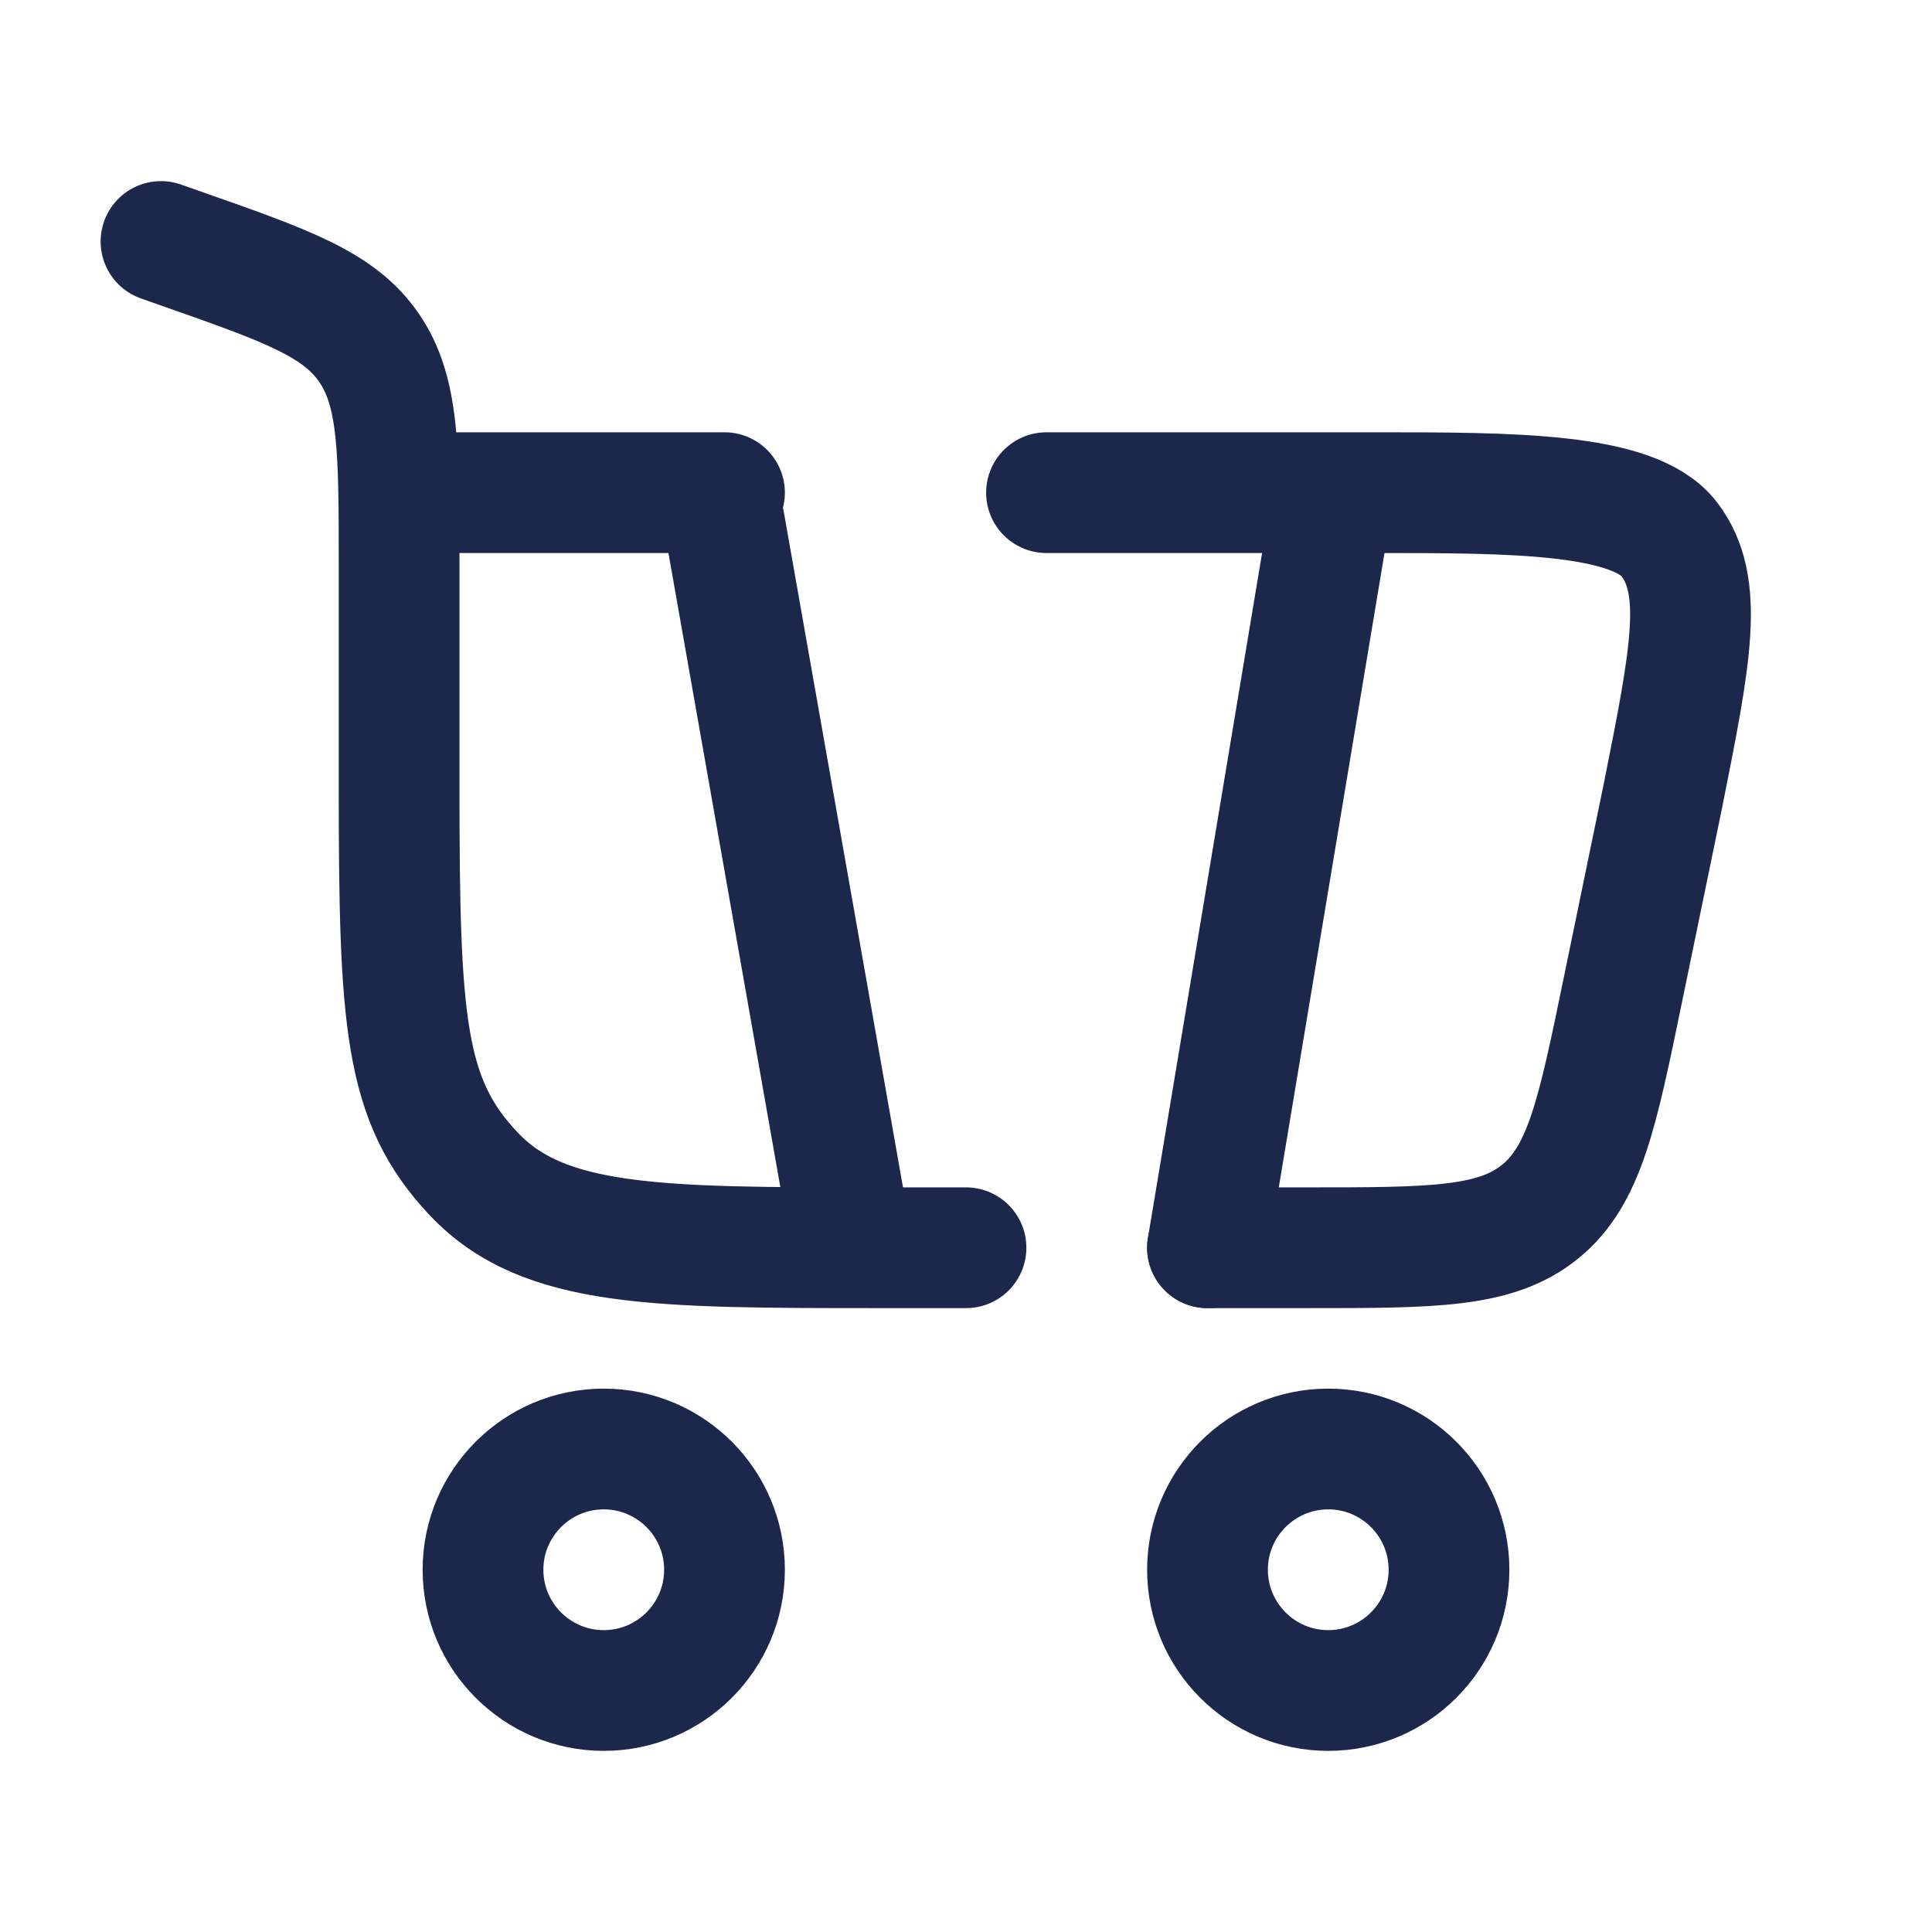 <?xml version="1.0" encoding="utf-8"?>
<svg width="800px" height="800px" viewBox="0 0 24 24" fill="none" xmlns="http://www.w3.org/2000/svg">
<path d="M7.5 18C8.328 18 9 18.672 9 19.5C9 20.328 8.328 21 7.5 21C6.672 21 6 20.328 6 19.5C6 18.672 6.672 18 7.5 18Z" stroke="#1C274C" stroke-width="1.5"/>
<path d="M16.5 18C17.328 18 18 18.672 18 19.5C18 20.328 17.328 21 16.5 21C15.672 21 15 20.328 15 19.5C15 18.672 15.672 18 16.5 18Z" stroke="#1C274C" stroke-width="1.5"/>
<path d="M16.5 6.5L15 15.5" stroke="#1C274C" stroke-width="1.5" stroke-linecap="round"/>
<path d="M9 6.5L10.5 15" stroke="#1C274C" stroke-width="1.5" stroke-linecap="round"/>
<path d="M2 3L2.261 3.092C3.563 3.549 4.214 3.778 4.586 4.323C4.958 4.868 4.958 5.591 4.958 7.038V9.76C4.958 12.702 5.021 13.672 5.888 14.586C6.754 15.5 8.149 15.5 10.938 15.5H12M4.958 6.12H9M13 6.12H17.089C18.774 6.12 20.291 6.12 20.735 6.697C21.178 7.274 21.005 8.144 20.658 9.883L20.158 12.307C19.843 13.836 19.685 14.601 19.134 15.05C18.582 15.5 17.801 15.5 16.24 15.5H15" stroke="#1C274C" stroke-width="1.5" stroke-linecap="round"/>
</svg>